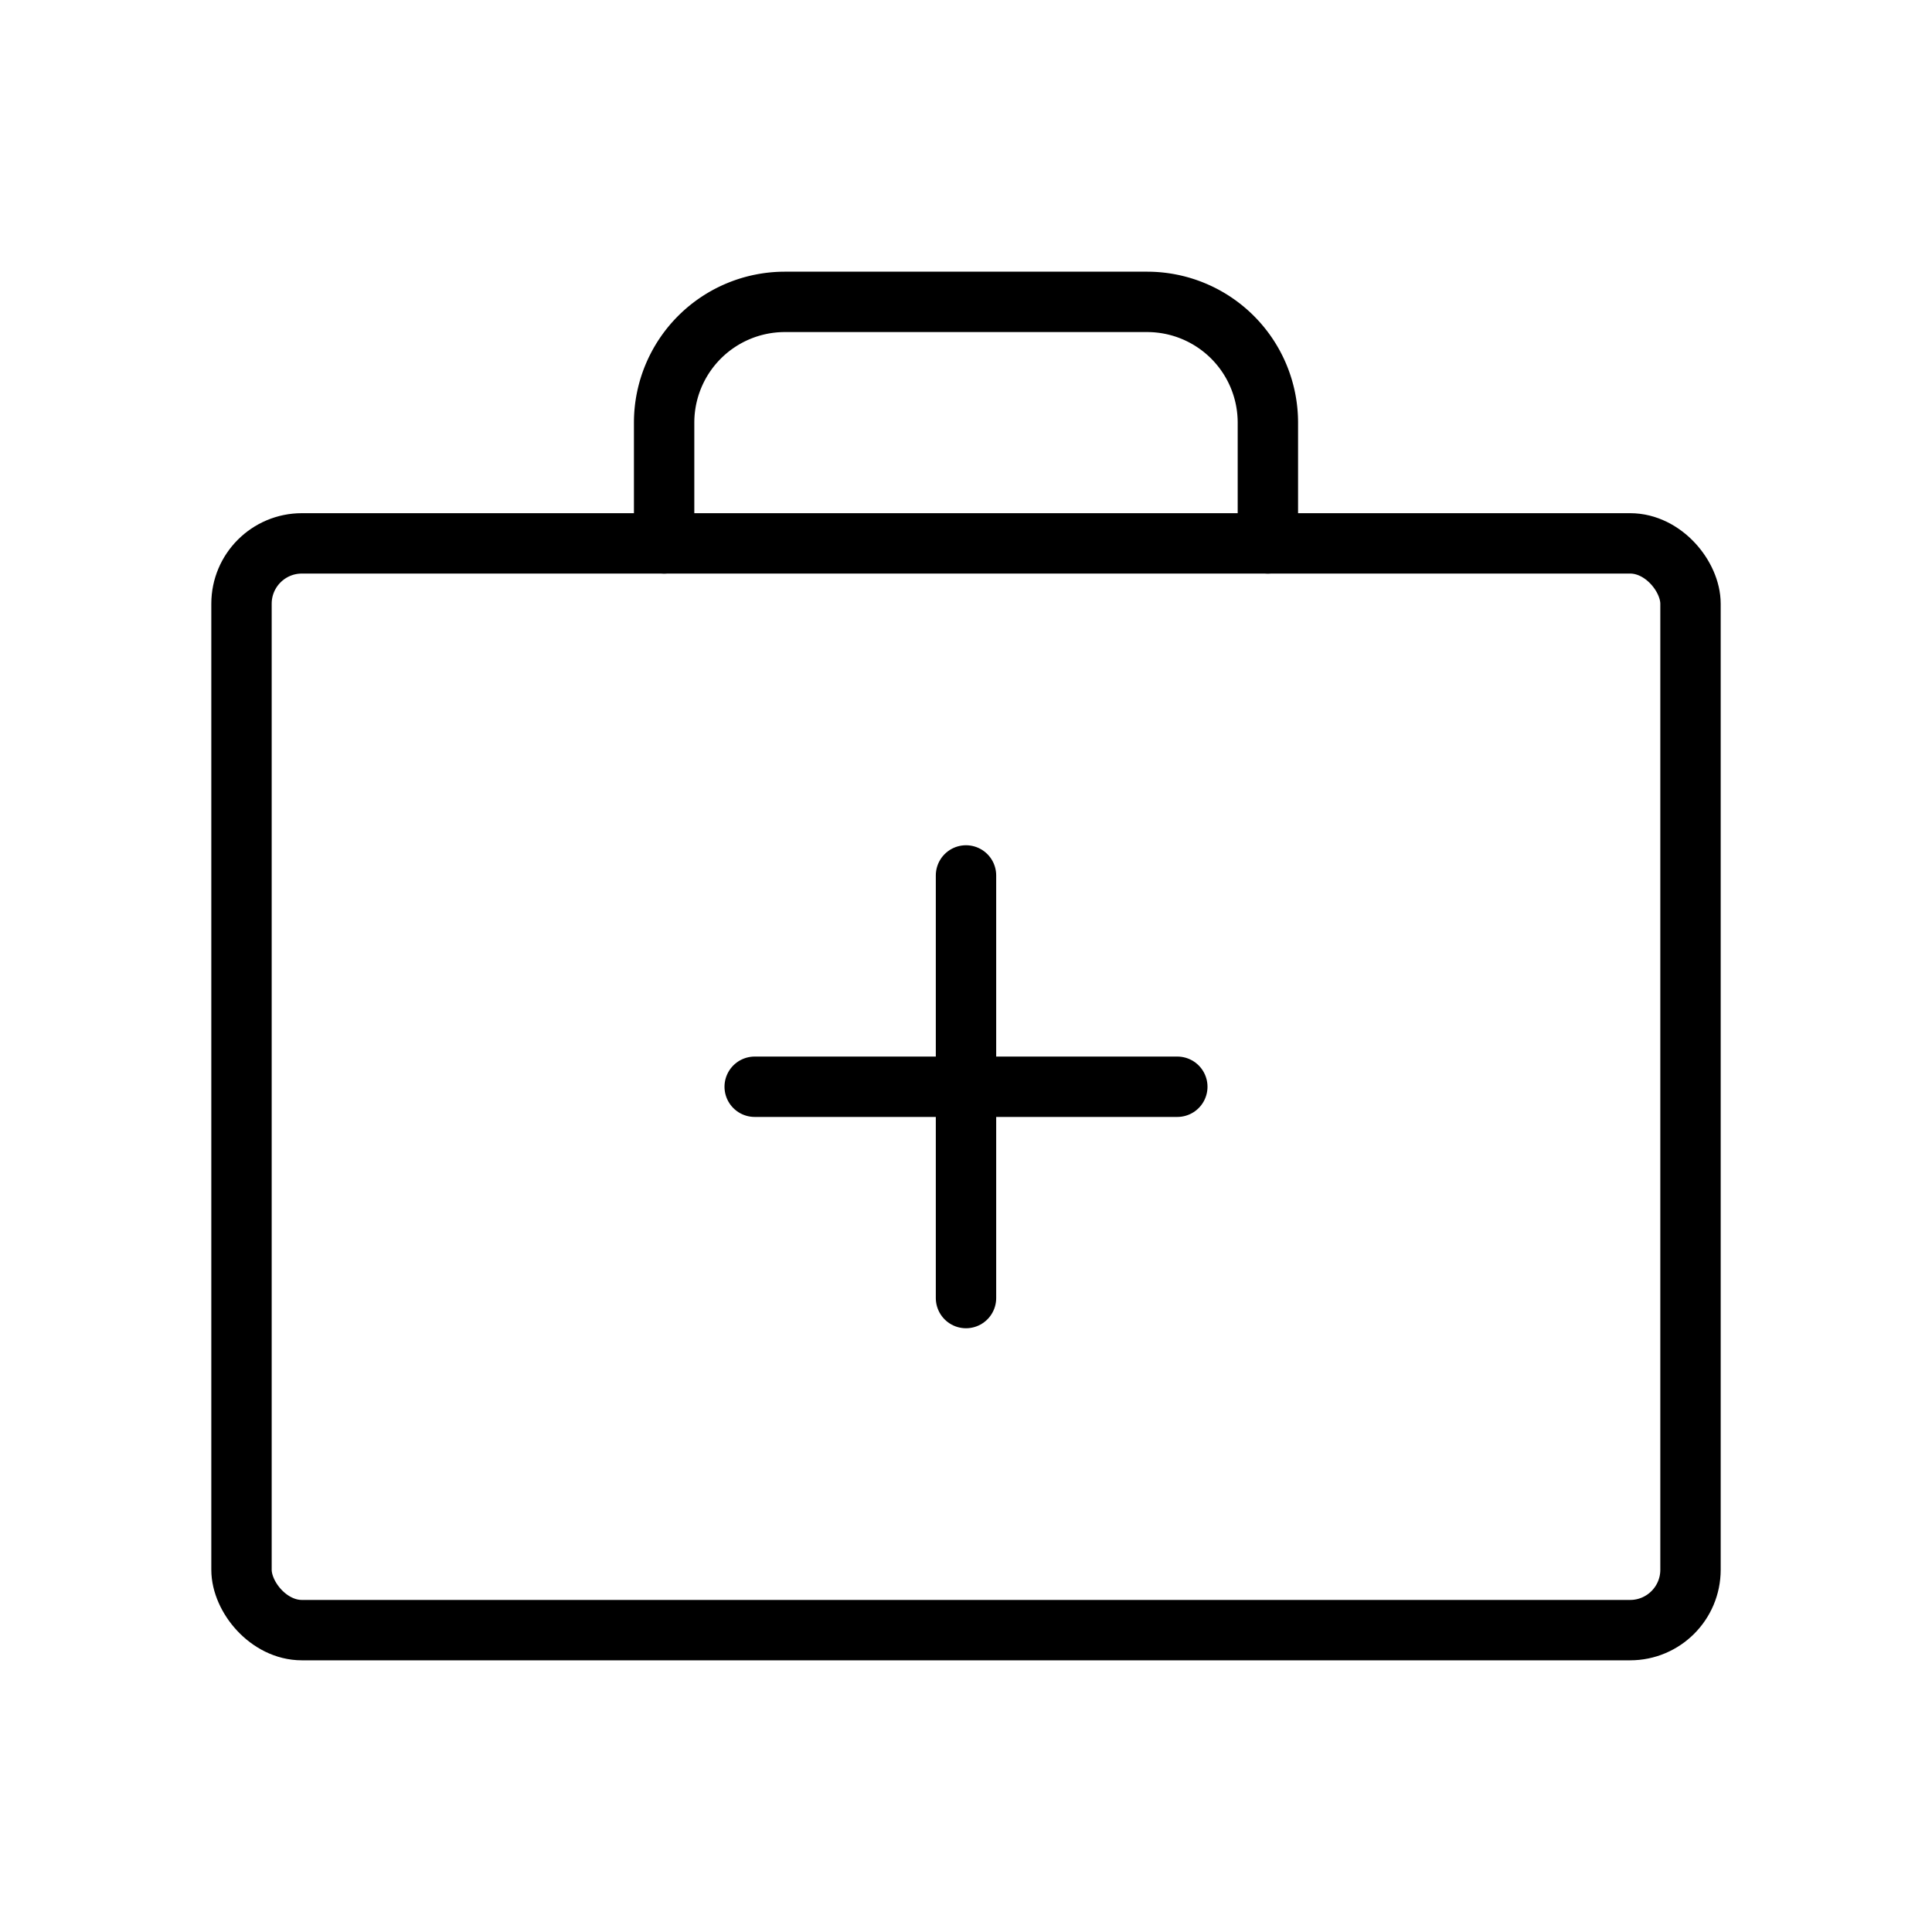 <svg xmlns="http://www.w3.org/2000/svg" viewBox="0 0 256 256"><rect width="256" height="256" fill="none"/><line x1="128" y1="116" x2="128" y2="172" fill="none" stroke="#000" stroke-linecap="round" stroke-linejoin="round" stroke-width="8"/><line x1="156" y1="144" x2="100" y2="144" fill="none" stroke="#000" stroke-linecap="round" stroke-linejoin="round" stroke-width="8"/><rect x="32" y="72" width="192" height="144" rx="8" fill="none" stroke="#000" stroke-linecap="round" stroke-linejoin="round" stroke-width="8"/><path d="M168,72V56a16,16,0,0,0-16-16H104A16,16,0,0,0,88,56V72" fill="none" stroke="#000" stroke-linecap="round" stroke-linejoin="round" stroke-width="8"/></svg>